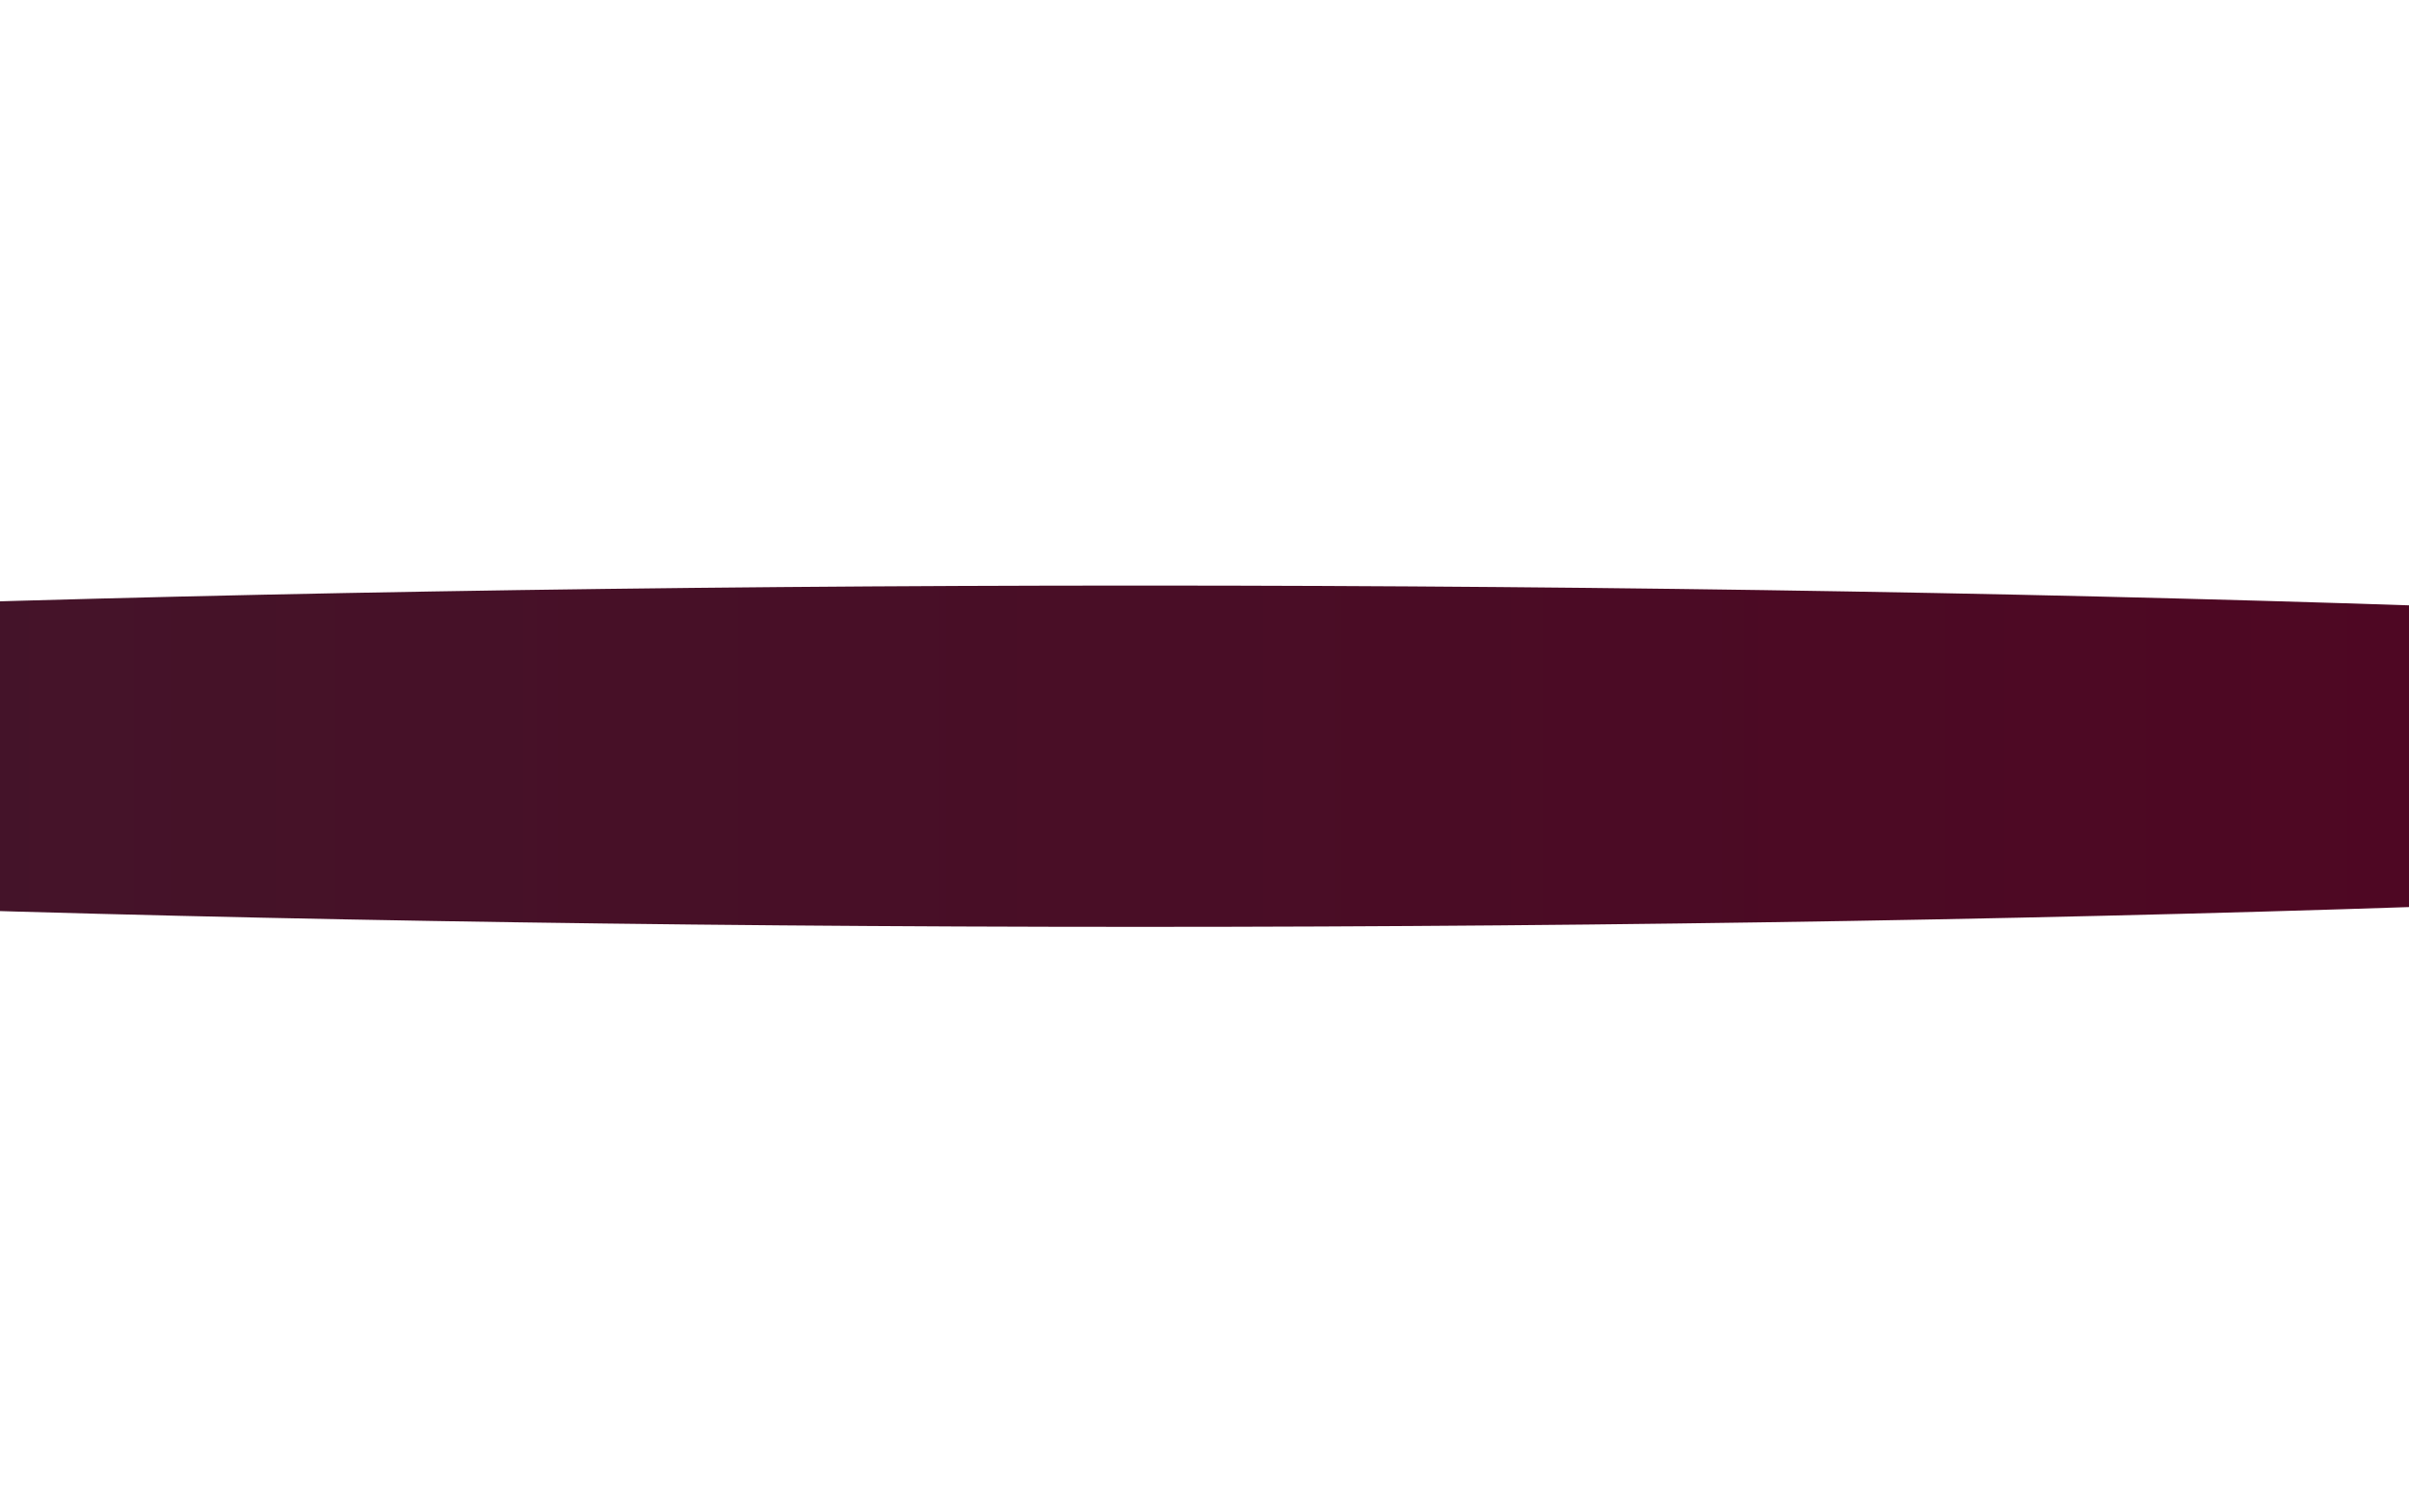<svg xmlns="http://www.w3.org/2000/svg" width="1440" height="904" viewBox="0 0 1440 904" fill="none"><g filter="url(#filter0_f_1_566)"><ellipse cx="681.5" cy="452" rx="102" ry="1623.5" transform="rotate(-90 681.5 452)" fill="url(#paint0_linear_1_566)"></ellipse></g><defs><filter id="filter0_f_1_566" x="-1292" y="0" width="3947" height="904" filterUnits="userSpaceOnUse" color-interpolation-filters="sRGB"></filter><linearGradient id="paint0_linear_1_566" x1="681.5" y1="-1171.5" x2="681.5" y2="2075.5" gradientUnits="userSpaceOnUse"><stop stop-color="#3E1B2D"></stop><stop offset="1" stop-color="#54001F"></stop></linearGradient></defs></svg>